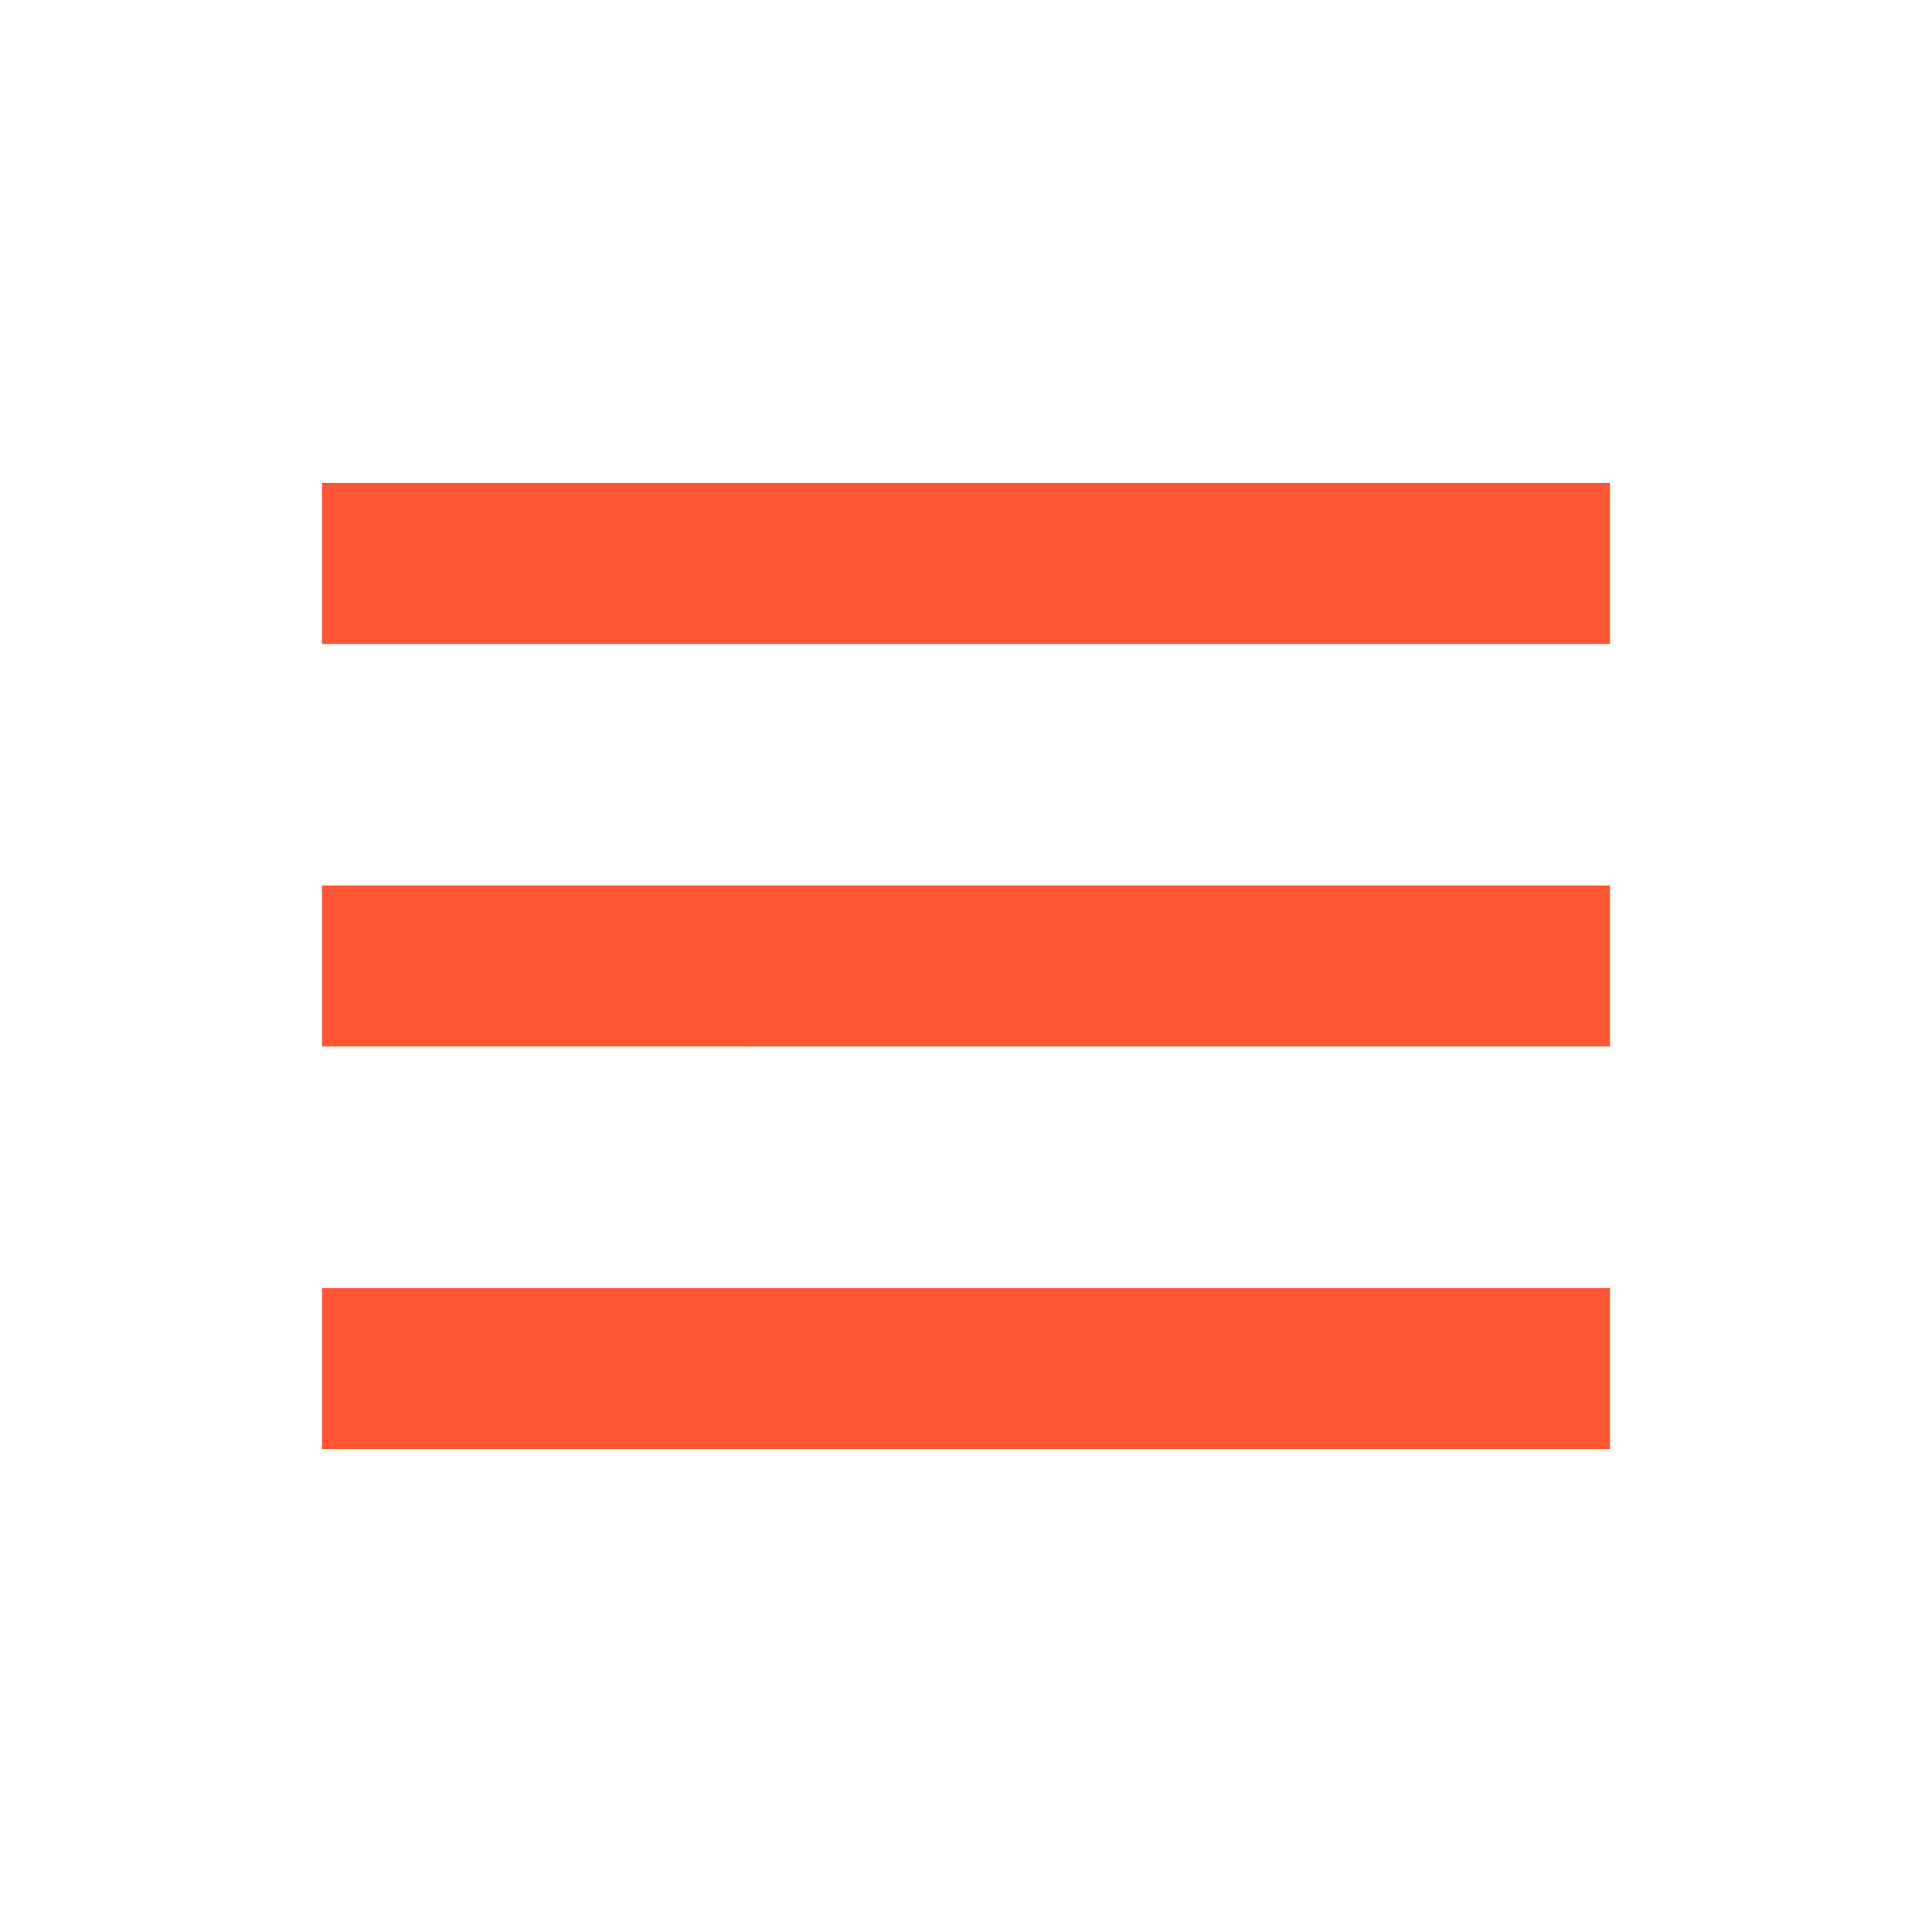 <svg xmlns="http://www.w3.org/2000/svg" width="24" height="24" viewBox="0 0 24 24">
    <path d="M4 6h16v2H4z" fill="#FF5733"/> <!-- Rojo anaranjado -->
    <path d="M4 11h16v2H4z" fill="#FF5733"/>
    <path d="M4 16h16v2H4z" fill="#FF5733"/> 
</svg>
